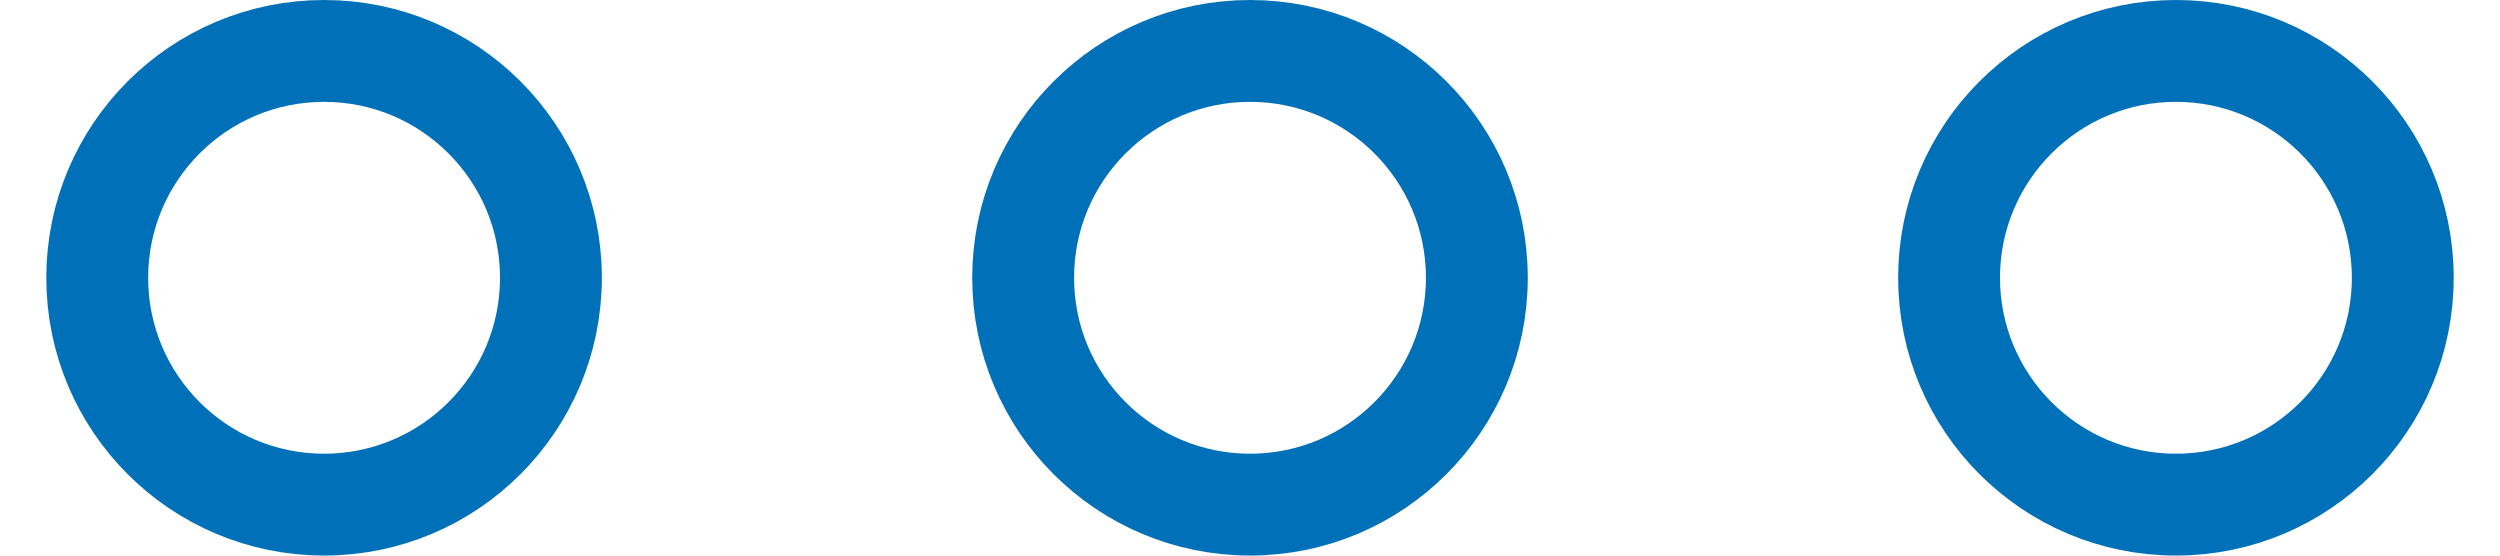 <svg width="27" height="6" fill="none" xmlns="http://www.w3.org/2000/svg"><circle cx="3.5" cy="3" r="2.45" transform="rotate(-90 3.5 3)" stroke="#0071B9" stroke-width="1.1"/><circle cx="13.5" cy="3" r="2.45" transform="rotate(-90 13.5 3)" stroke="#0071B9" stroke-width="1.1"/><circle cx="23.5" cy="3" r="2.45" transform="rotate(-90 23.5 3)" stroke="#0071B9" stroke-width="1.1"/></svg>
